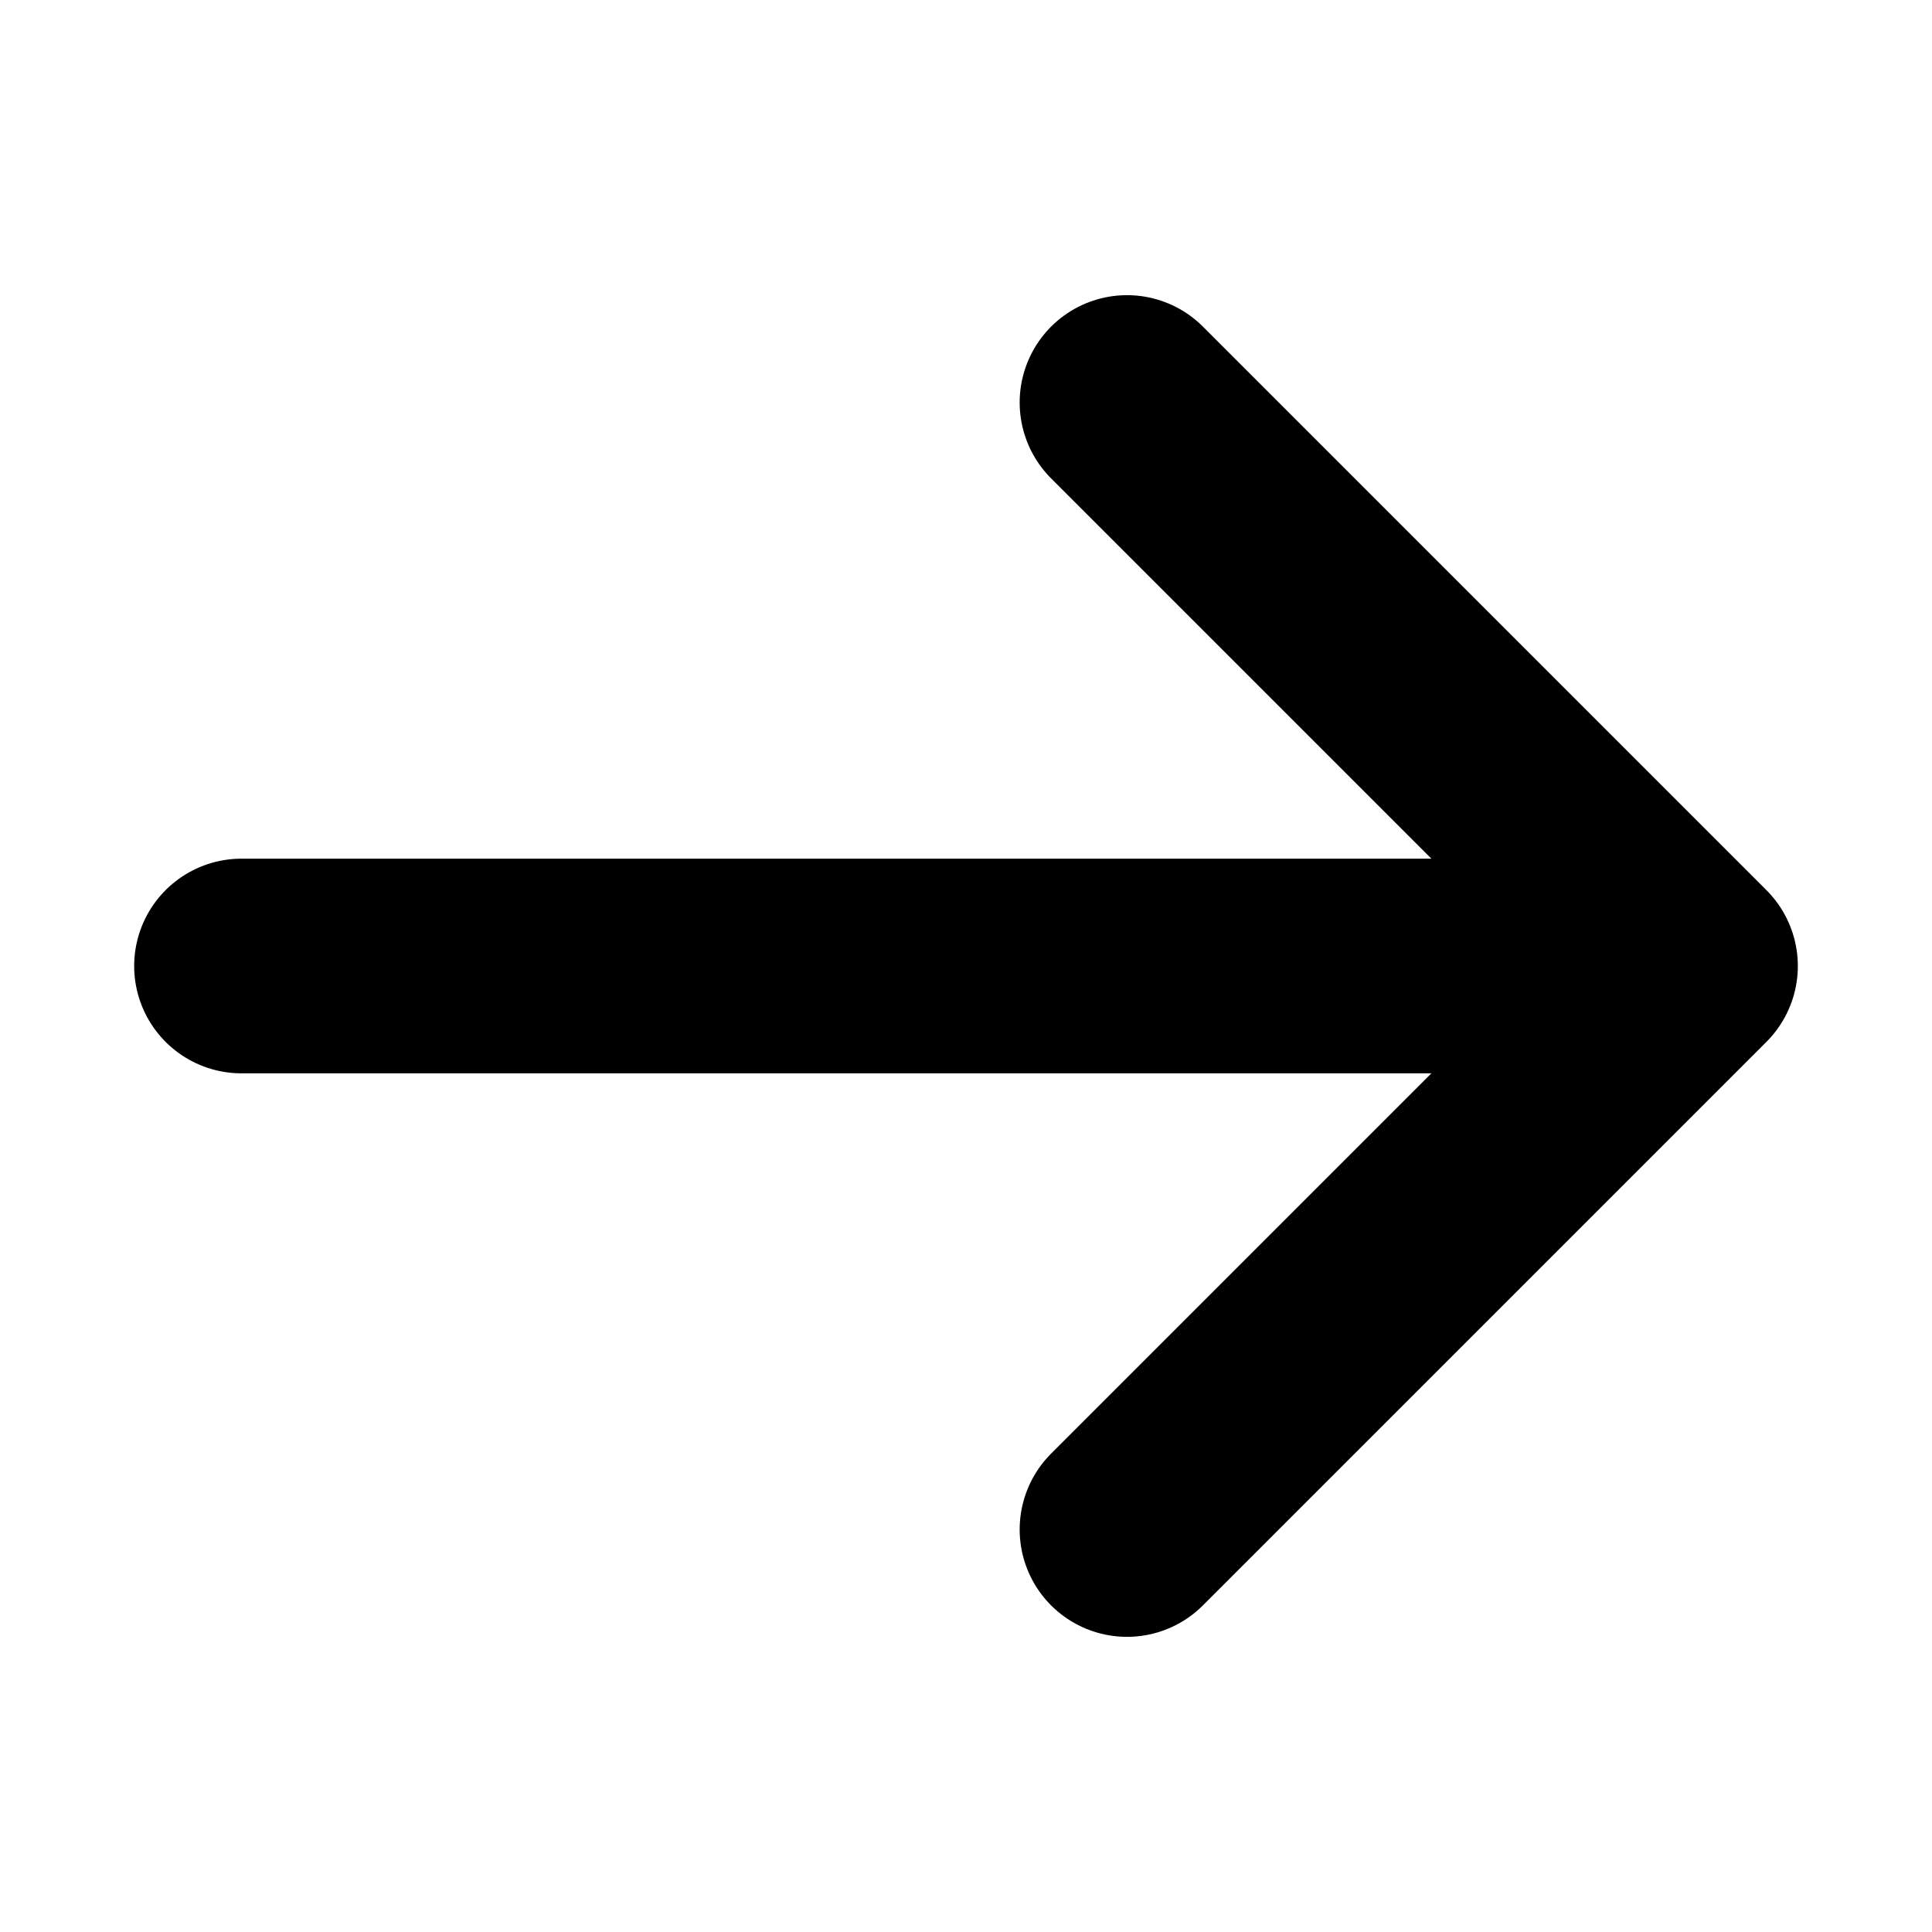 <svg width="18" height="18" viewBox="0 0 18 18" fill="none" xmlns="http://www.w3.org/2000/svg">
<g id="Icon/Outline/arrow-right">
<path id="Icon" d="M10.5 3.75L15.75 9M15.75 9L10.5 14.25M15.75 9L2.25 9" stroke="black" stroke-width="2" stroke-linecap="round" stroke-linejoin="round"/>
</g>
</svg>
